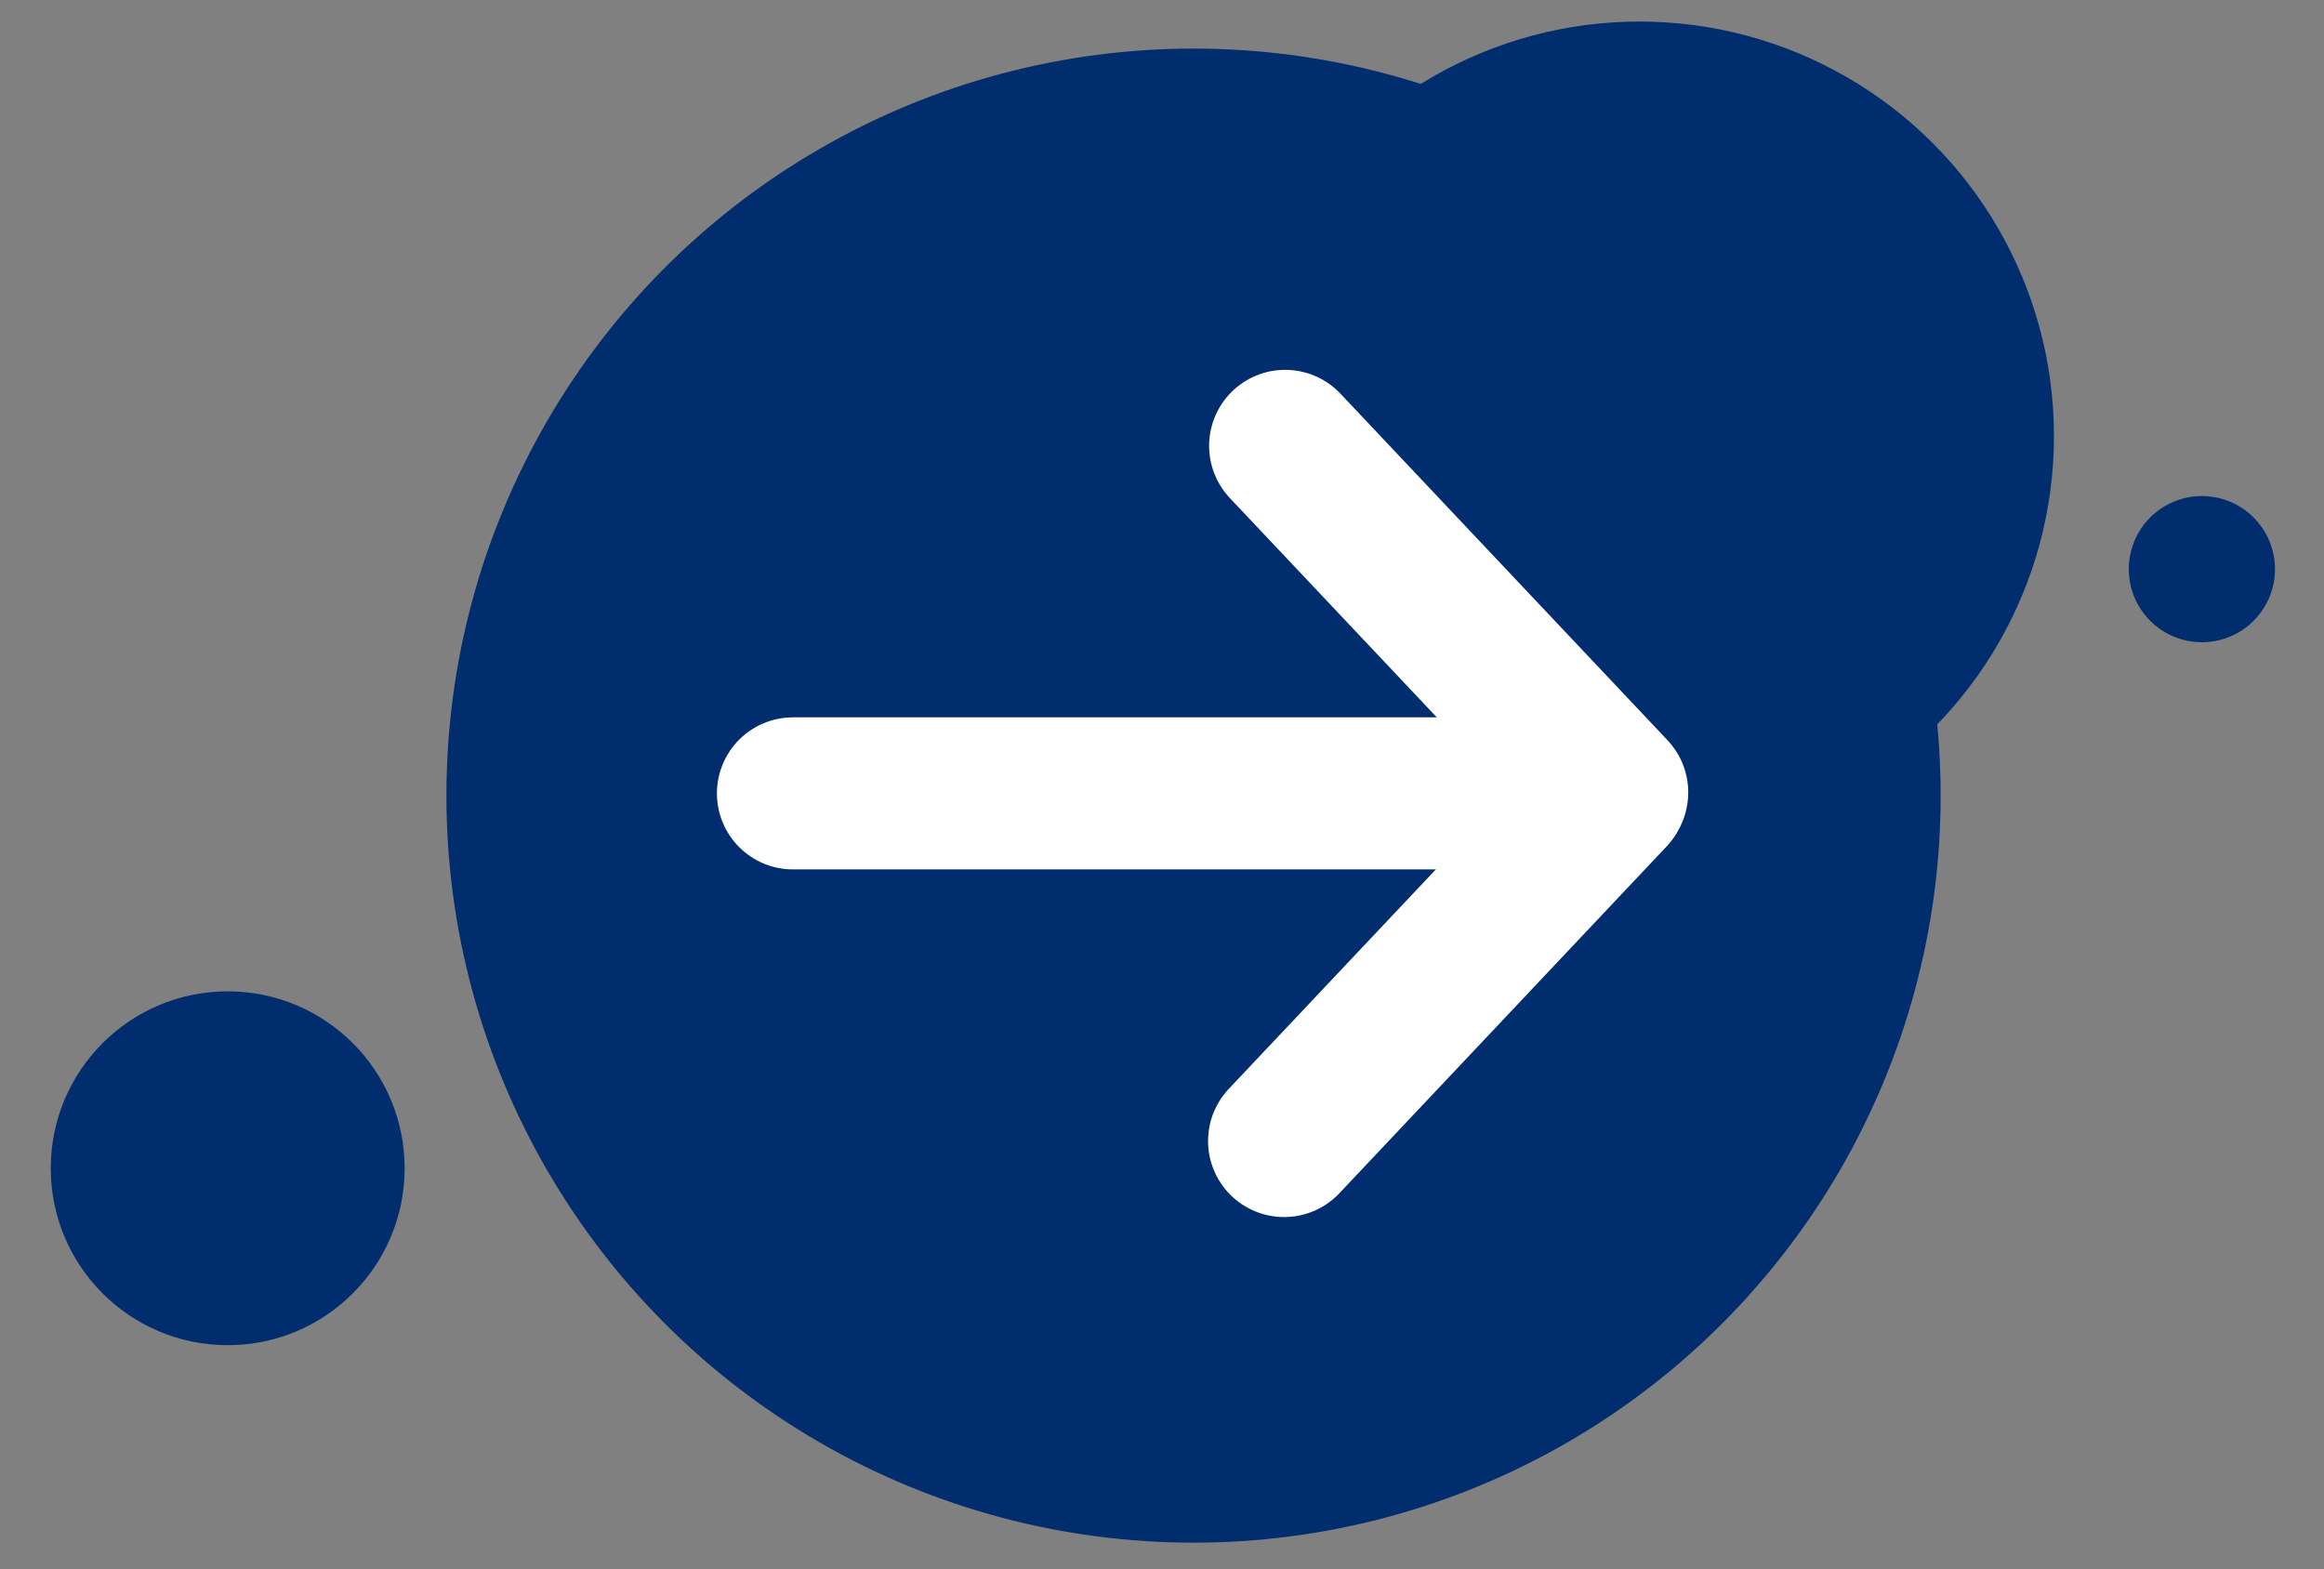 <?xml version="1.0" encoding="UTF-8"?><svg id="Ebene_1" xmlns="http://www.w3.org/2000/svg" viewBox="0 0 331 223.5"><rect x="0" y="0" width="331" height="223.5" fill="#808080" stroke="none"/><defs><style>.cls-1{fill:#002d6e;}.cls-2{fill:none;stroke:#fff;stroke-linecap:round;stroke-linejoin:round;stroke-width:21.66px;}</style></defs><circle class="cls-1" cx="169.99" cy="113.33" r="106.41"/><circle class="cls-1" cx="233.5" cy="62.11" r="59.04"/><circle class="cls-1" cx="313.61" cy="81.07" r="10.41"/><circle class="cls-1" cx="32.43" cy="166.41" r="25.2"/><line class="cls-2" x1="112.94" y1="113.01" x2="227.2" y2="113.01"/><line class="cls-2" x1="183.04" y1="63.51" x2="229.62" y2="112.87"/><line class="cls-2" x1="182.89" y1="162.53" x2="229.47" y2="113.16"/></svg>